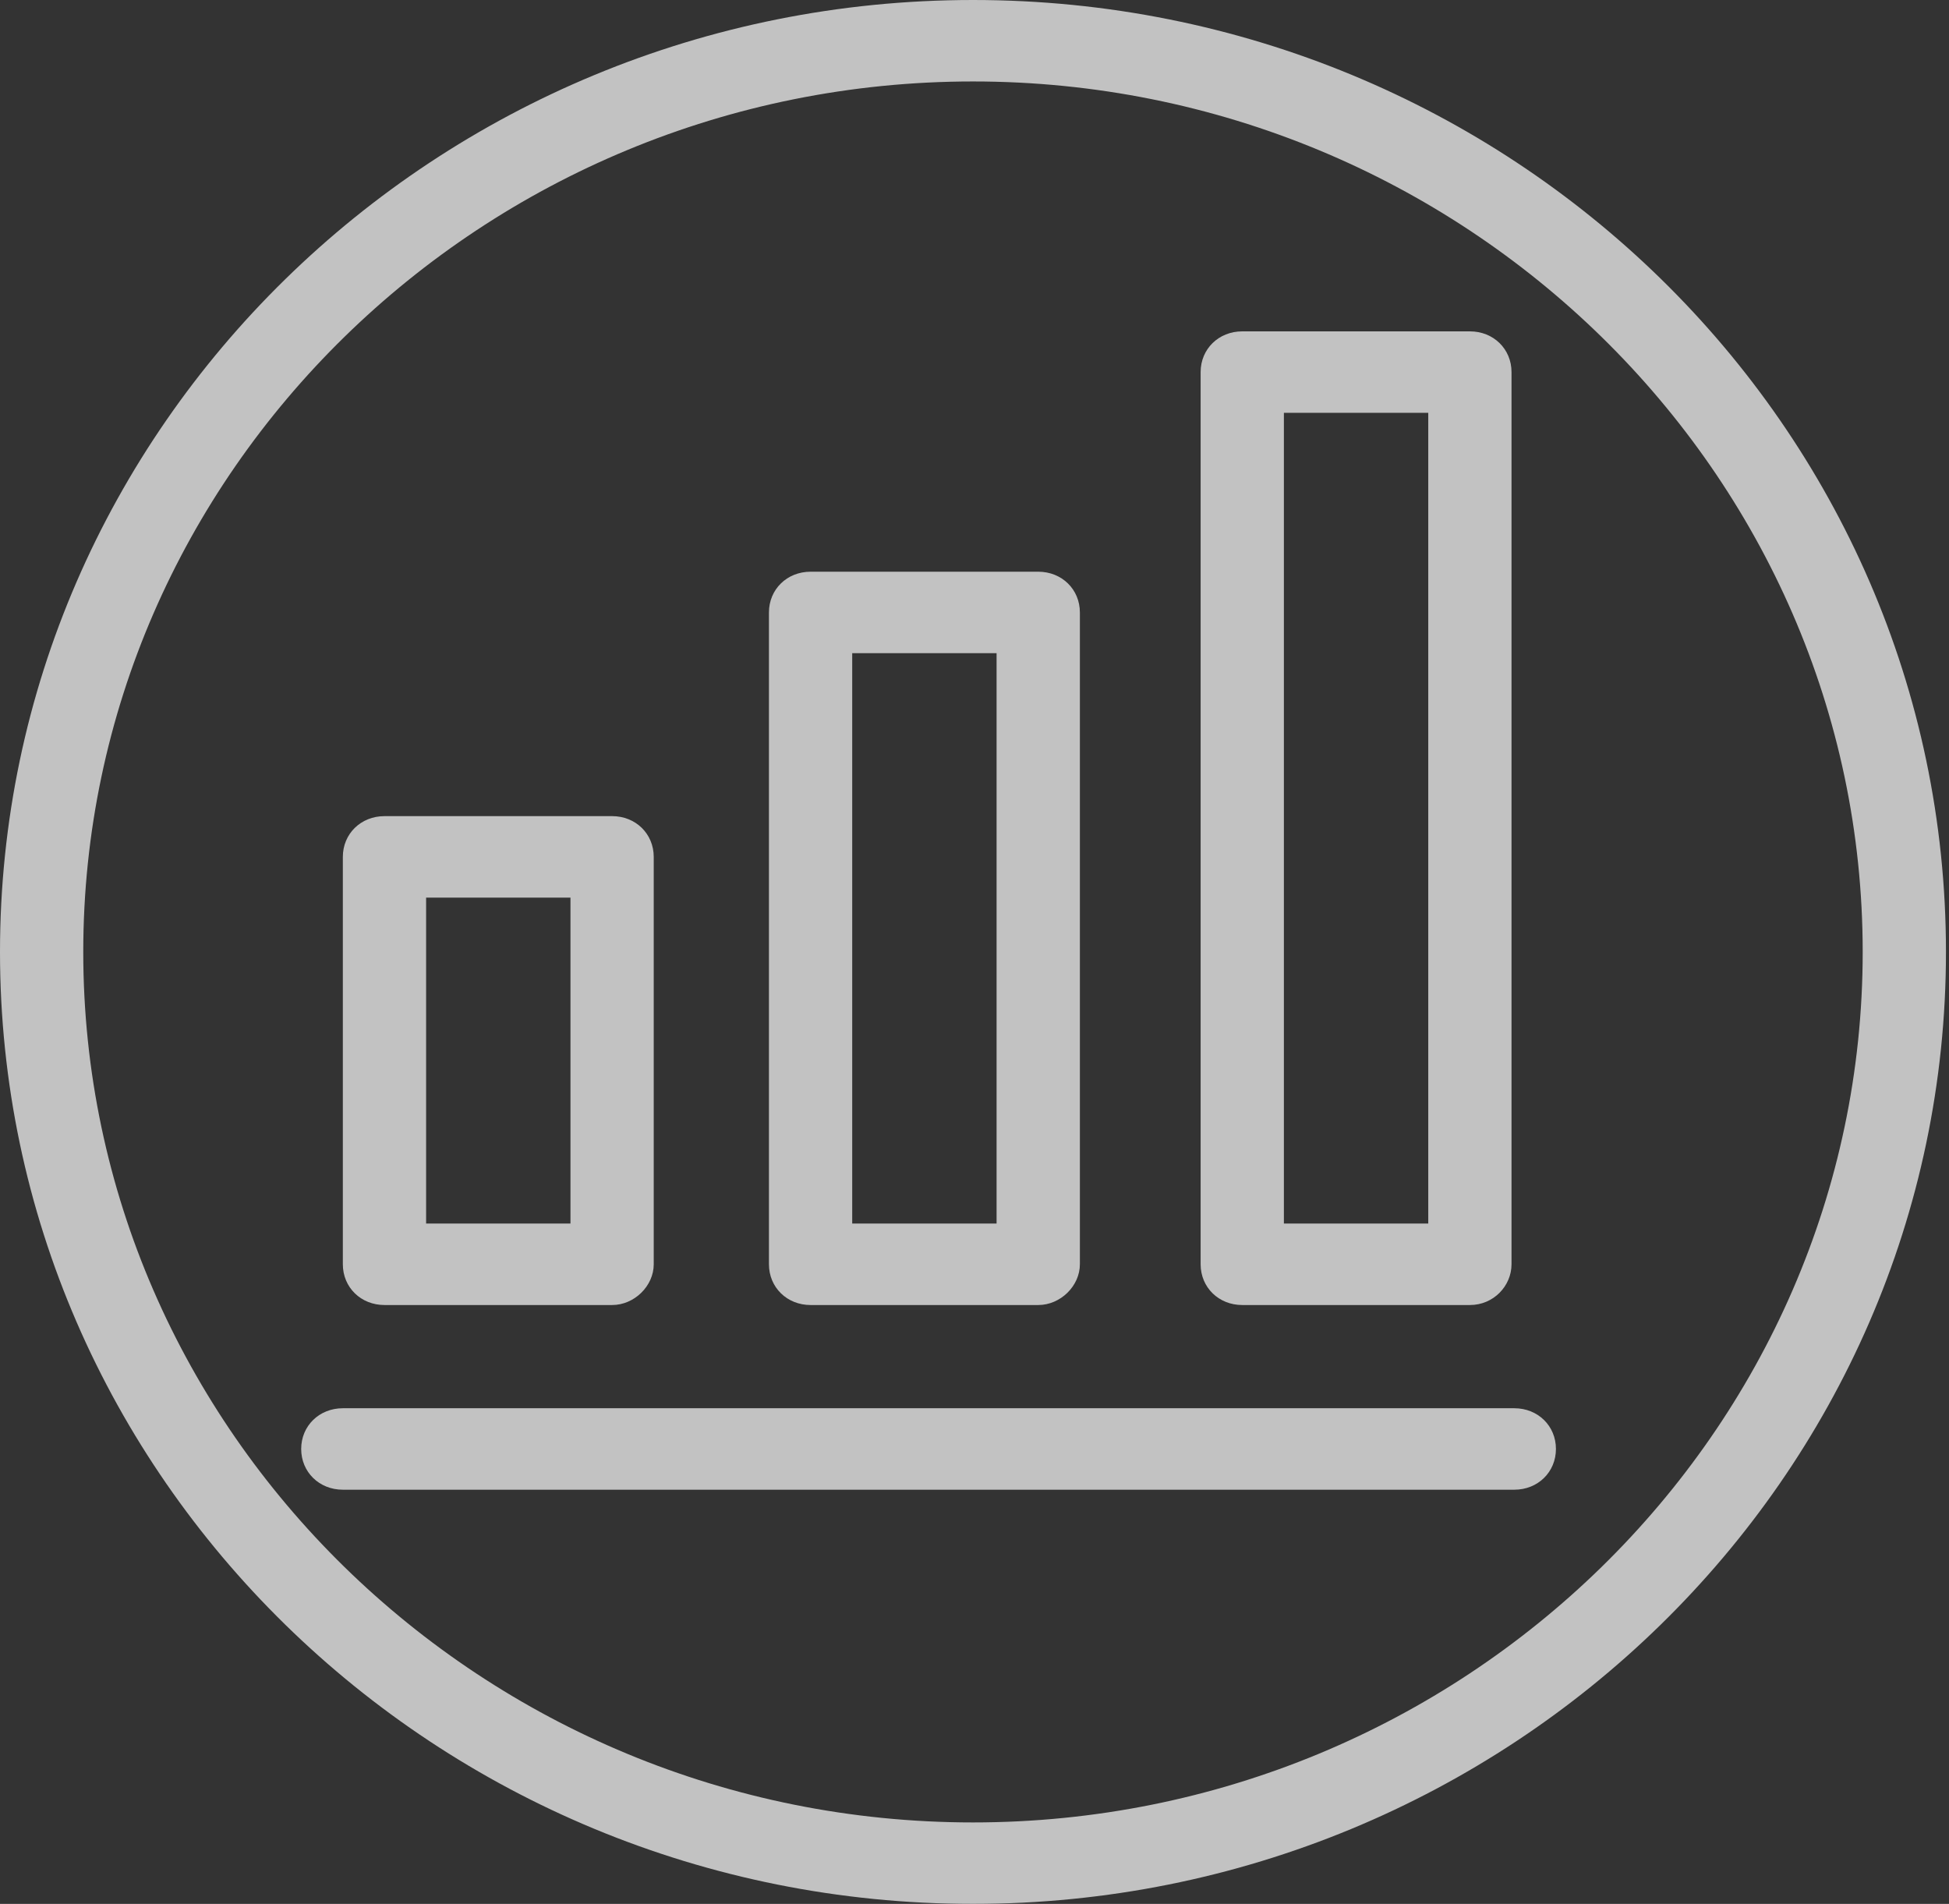 <?xml version="1.0" encoding="UTF-8"?> <svg xmlns="http://www.w3.org/2000/svg" width="43" height="42" viewBox="0 0 43 42" fill="none"><rect x="0" y="0" width="43" height="42" fill="#333333" stroke="none"/> <g opacity="0.7" clip-path="url(#clip0)"> <path d="M33.41 32.863H7.564C7.043 32.863 6.645 32.474 6.645 31.964C6.645 31.455 7.043 31.066 7.564 31.066H33.41C33.93 31.066 34.328 31.455 34.328 31.964C34.328 32.474 33.93 32.863 33.41 32.863Z" fill="white"></path> <path d="M13.505 28.789H8.483C7.962 28.789 7.564 28.399 7.564 27.89V18.903C7.564 18.394 7.962 18.004 8.483 18.004H13.505C14.025 18.004 14.423 18.394 14.423 18.903V27.89C14.423 28.369 13.995 28.789 13.505 28.789ZM9.401 26.991H12.586V19.802H9.401V26.991Z" fill="white"></path> <path d="M32.43 28.789H27.407C26.887 28.789 26.489 28.399 26.489 27.89V8.208C26.489 7.699 26.887 7.31 27.407 7.31H32.43C32.95 7.31 33.348 7.699 33.348 8.208V27.89C33.348 28.369 32.95 28.789 32.43 28.789ZM28.326 26.991H31.511V9.107H28.326V26.991Z" fill="white"></path> <path d="M22.906 28.789H17.884C17.363 28.789 16.965 28.399 16.965 27.89V13.511C16.965 13.001 17.363 12.612 17.884 12.612H22.906C23.427 12.612 23.825 13.001 23.825 13.511V27.89C23.825 28.369 23.396 28.789 22.906 28.789ZM18.802 26.991H21.987V14.409H18.802V26.991Z" fill="white"></path> <path d="M21.467 42C9.616 42 0 32.563 0 21C0 9.437 9.616 0 21.467 0C33.318 0 42.933 9.407 42.933 21C42.933 32.593 33.287 42 21.467 42ZM21.467 1.797C10.657 1.797 1.837 10.425 1.837 21C1.837 31.575 10.657 40.203 21.467 40.203C32.277 40.203 41.096 31.575 41.096 21C41.096 10.425 32.277 1.797 21.467 1.797Z" fill="white"></path> </g> <defs> <clipPath id="clip0"> <rect width="42.933" height="42" fill="white"></rect> </clipPath> </defs> </svg> 